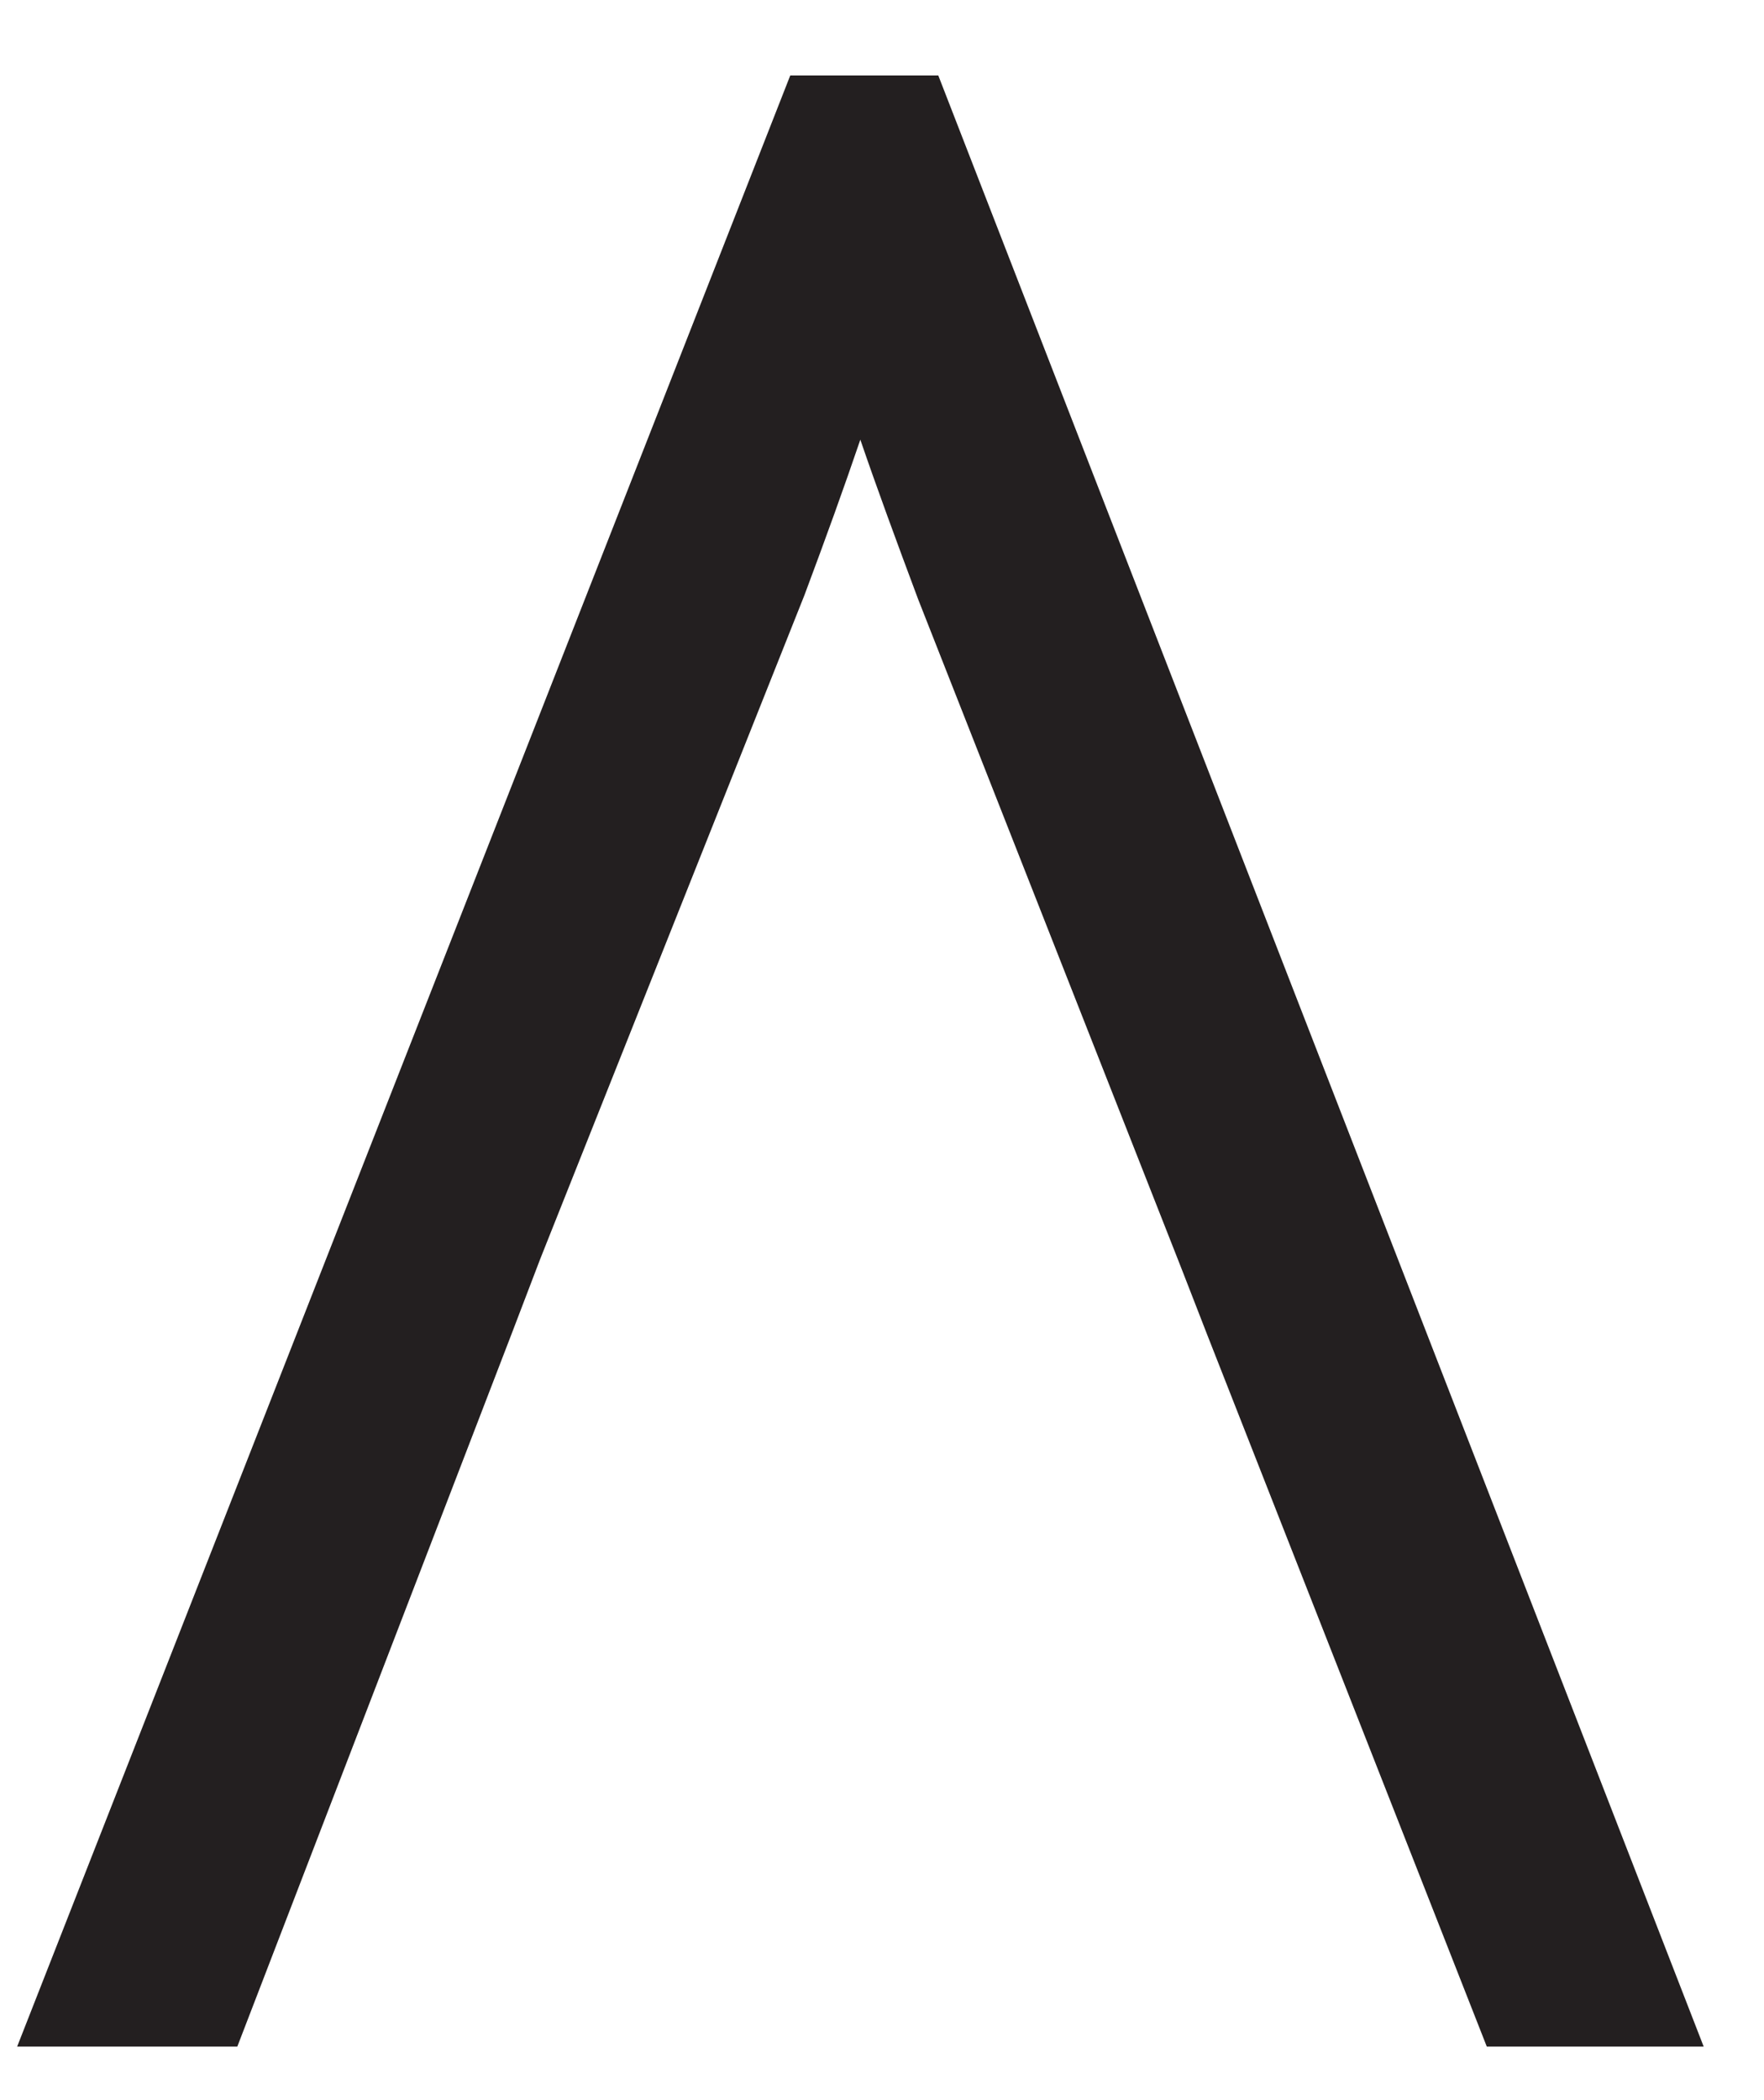 <svg width="21" height="25" viewBox="0 0 21 25" fill="none" xmlns="http://www.w3.org/2000/svg">
<path fill-rule="evenodd" clip-rule="evenodd" d="M10.242 5.234C10.044 5.815 9.837 6.389 9.577 7.084C9.577 7.084 6.424 15.004 6.428 14.995L6.088 15.885L2.825 24.363H0.204L9.408 0.898H11.17L20.282 24.363H17.7L14.372 15.89C14.372 15.89 14.026 14.999 14.026 15.001C14.026 15.001 10.934 7.142 10.93 7.133C10.665 6.424 10.44 5.812 10.242 5.234Z" fill="#231F20"/>
</svg>
